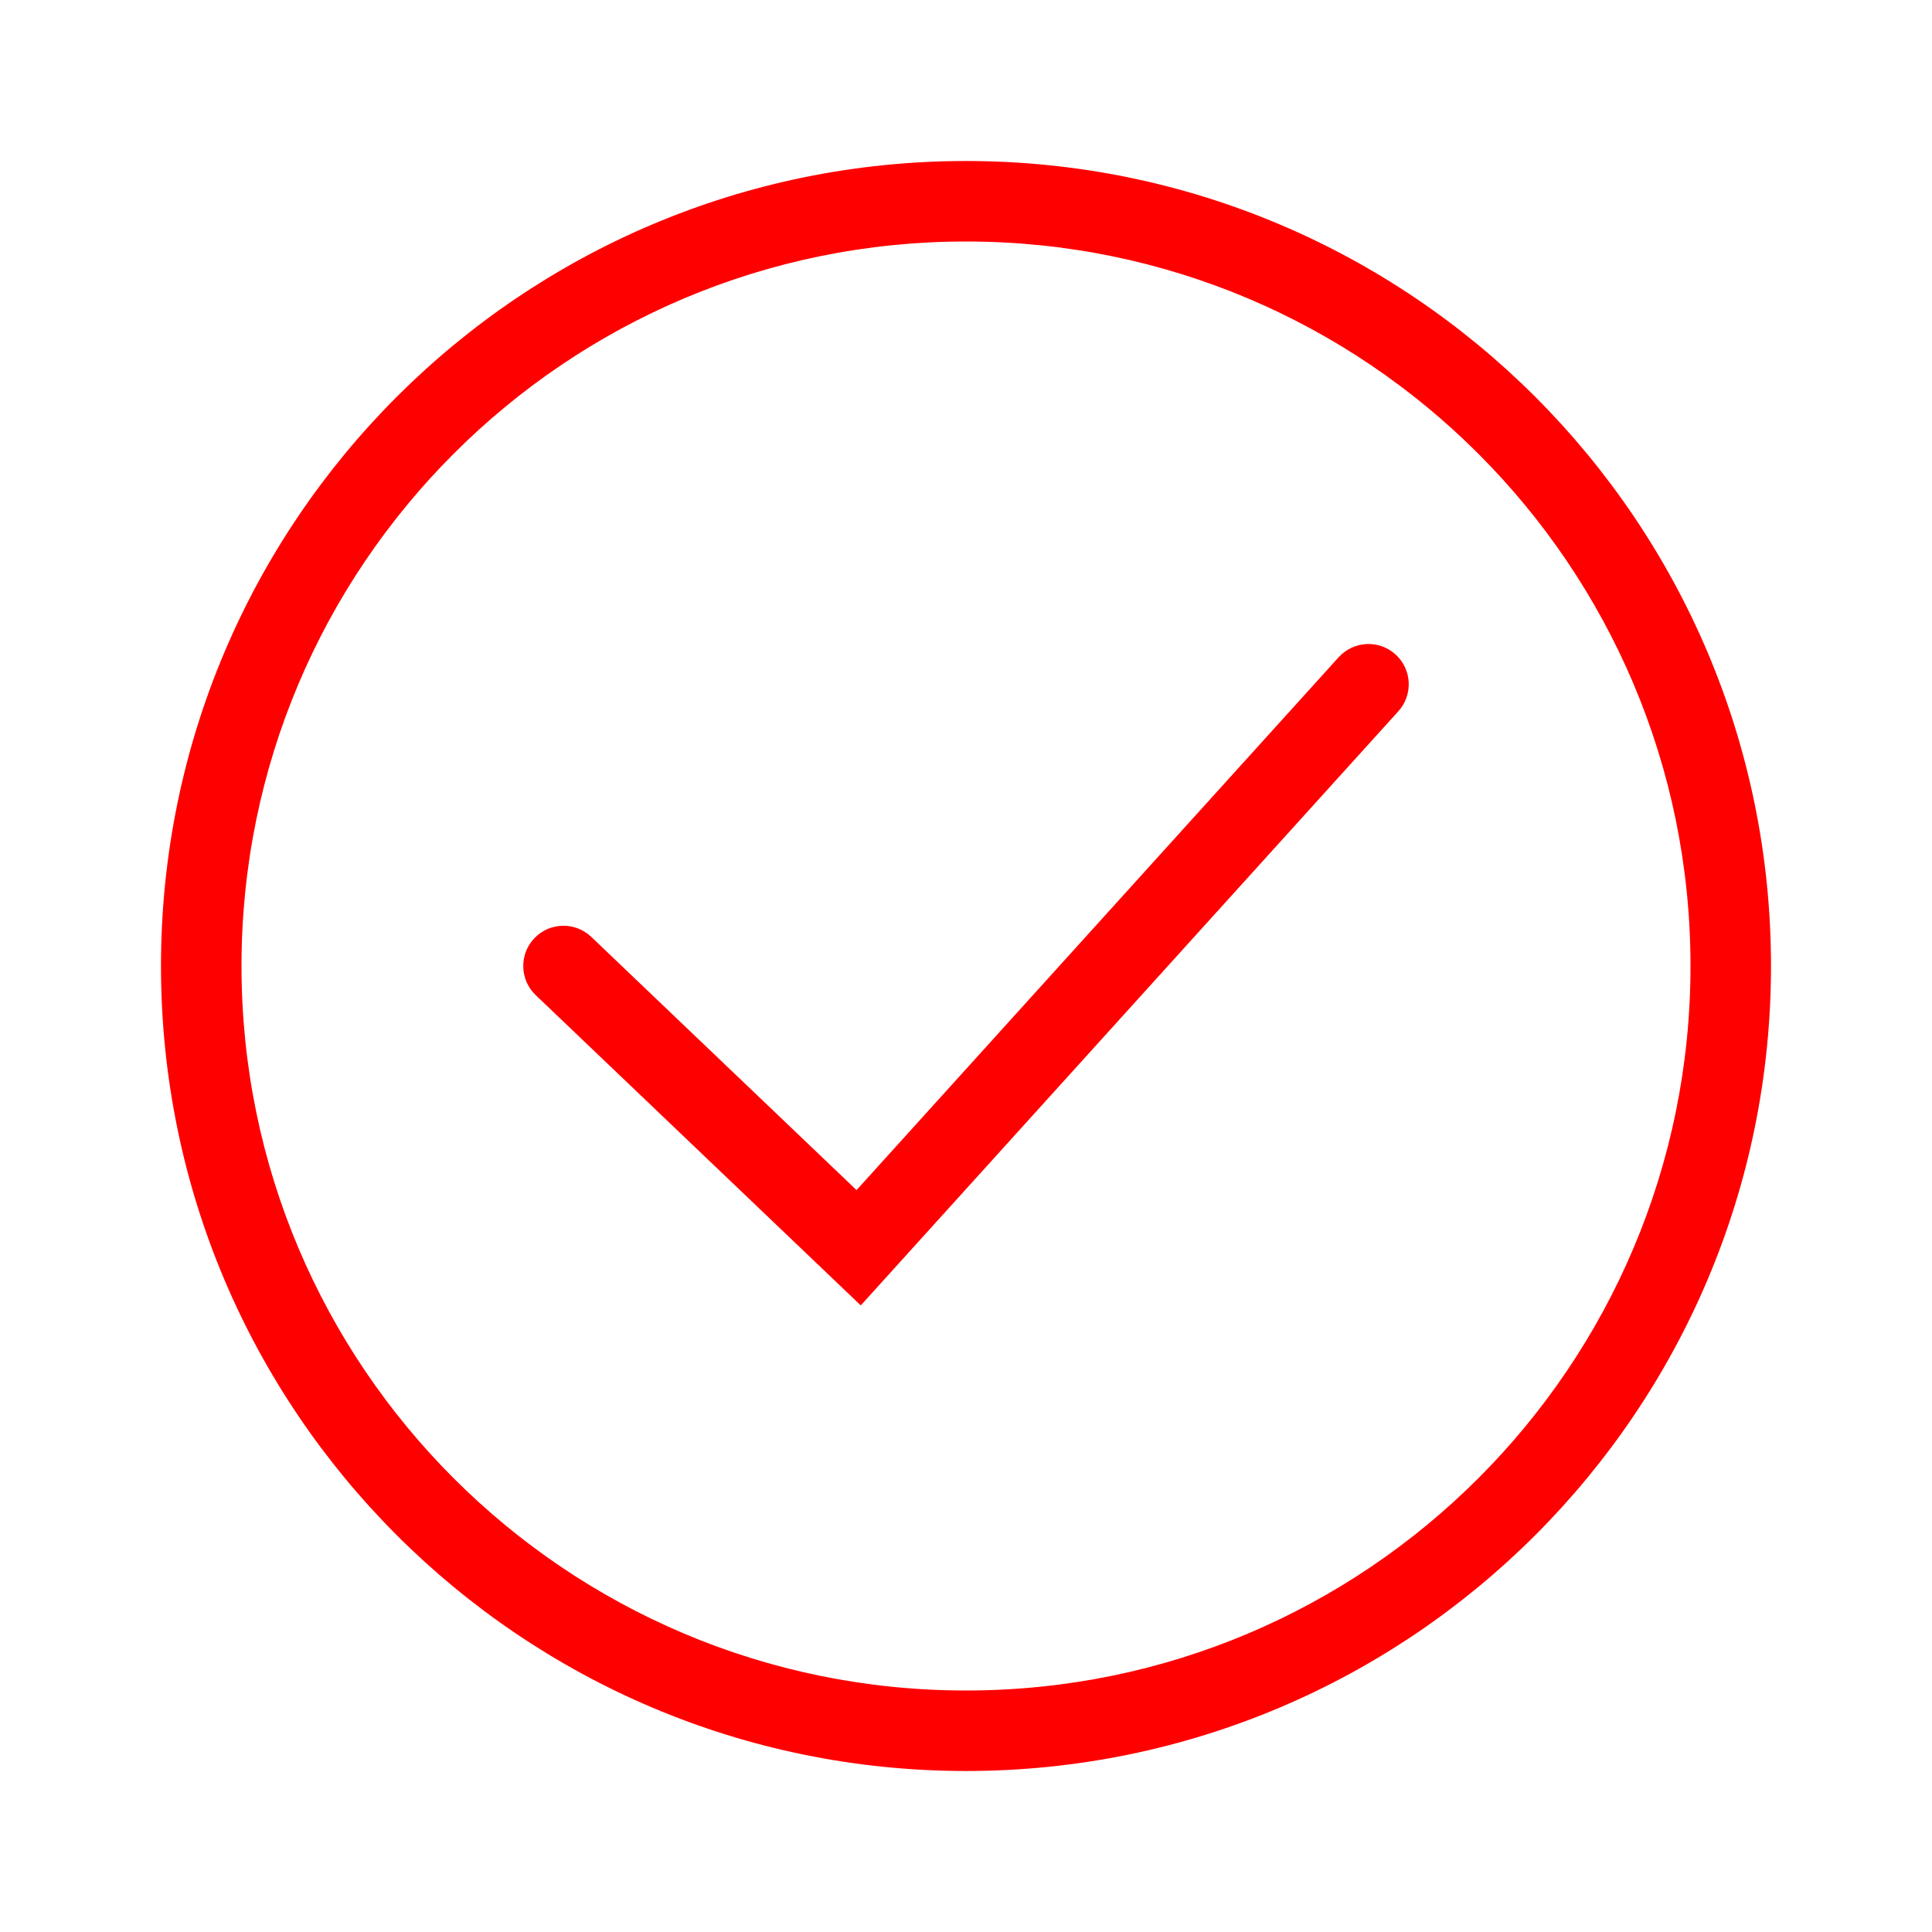 <svg width="101" height="101" viewBox="0 0 101 101" fill="none" xmlns="http://www.w3.org/2000/svg">
<path fill-rule="evenodd" clip-rule="evenodd" d="M50.5 88.375C71.418 88.375 88.375 71.418 88.375 50.5C88.375 29.582 71.418 12.625 50.5 12.625C29.582 12.625 12.625 29.582 12.625 50.5C12.625 71.418 29.582 88.375 50.5 88.375ZM50.5 92.583C73.742 92.583 92.583 73.742 92.583 50.5C92.583 27.258 73.742 8.417 50.5 8.417C27.258 8.417 8.416 27.258 8.416 50.5C8.416 73.742 27.258 92.583 50.5 92.583Z" fill="#FF0000"/>
<path fill-rule="evenodd" clip-rule="evenodd" d="M72.953 34.211C73.815 34.99 73.882 36.321 73.102 37.183L44.999 68.243L28.005 52.022C27.165 51.22 27.134 49.888 27.936 49.047C28.739 48.206 30.07 48.176 30.911 48.978L44.778 62.215L69.981 34.359C70.761 33.498 72.092 33.431 72.953 34.211Z" fill="#FF0000"/>
</svg>
